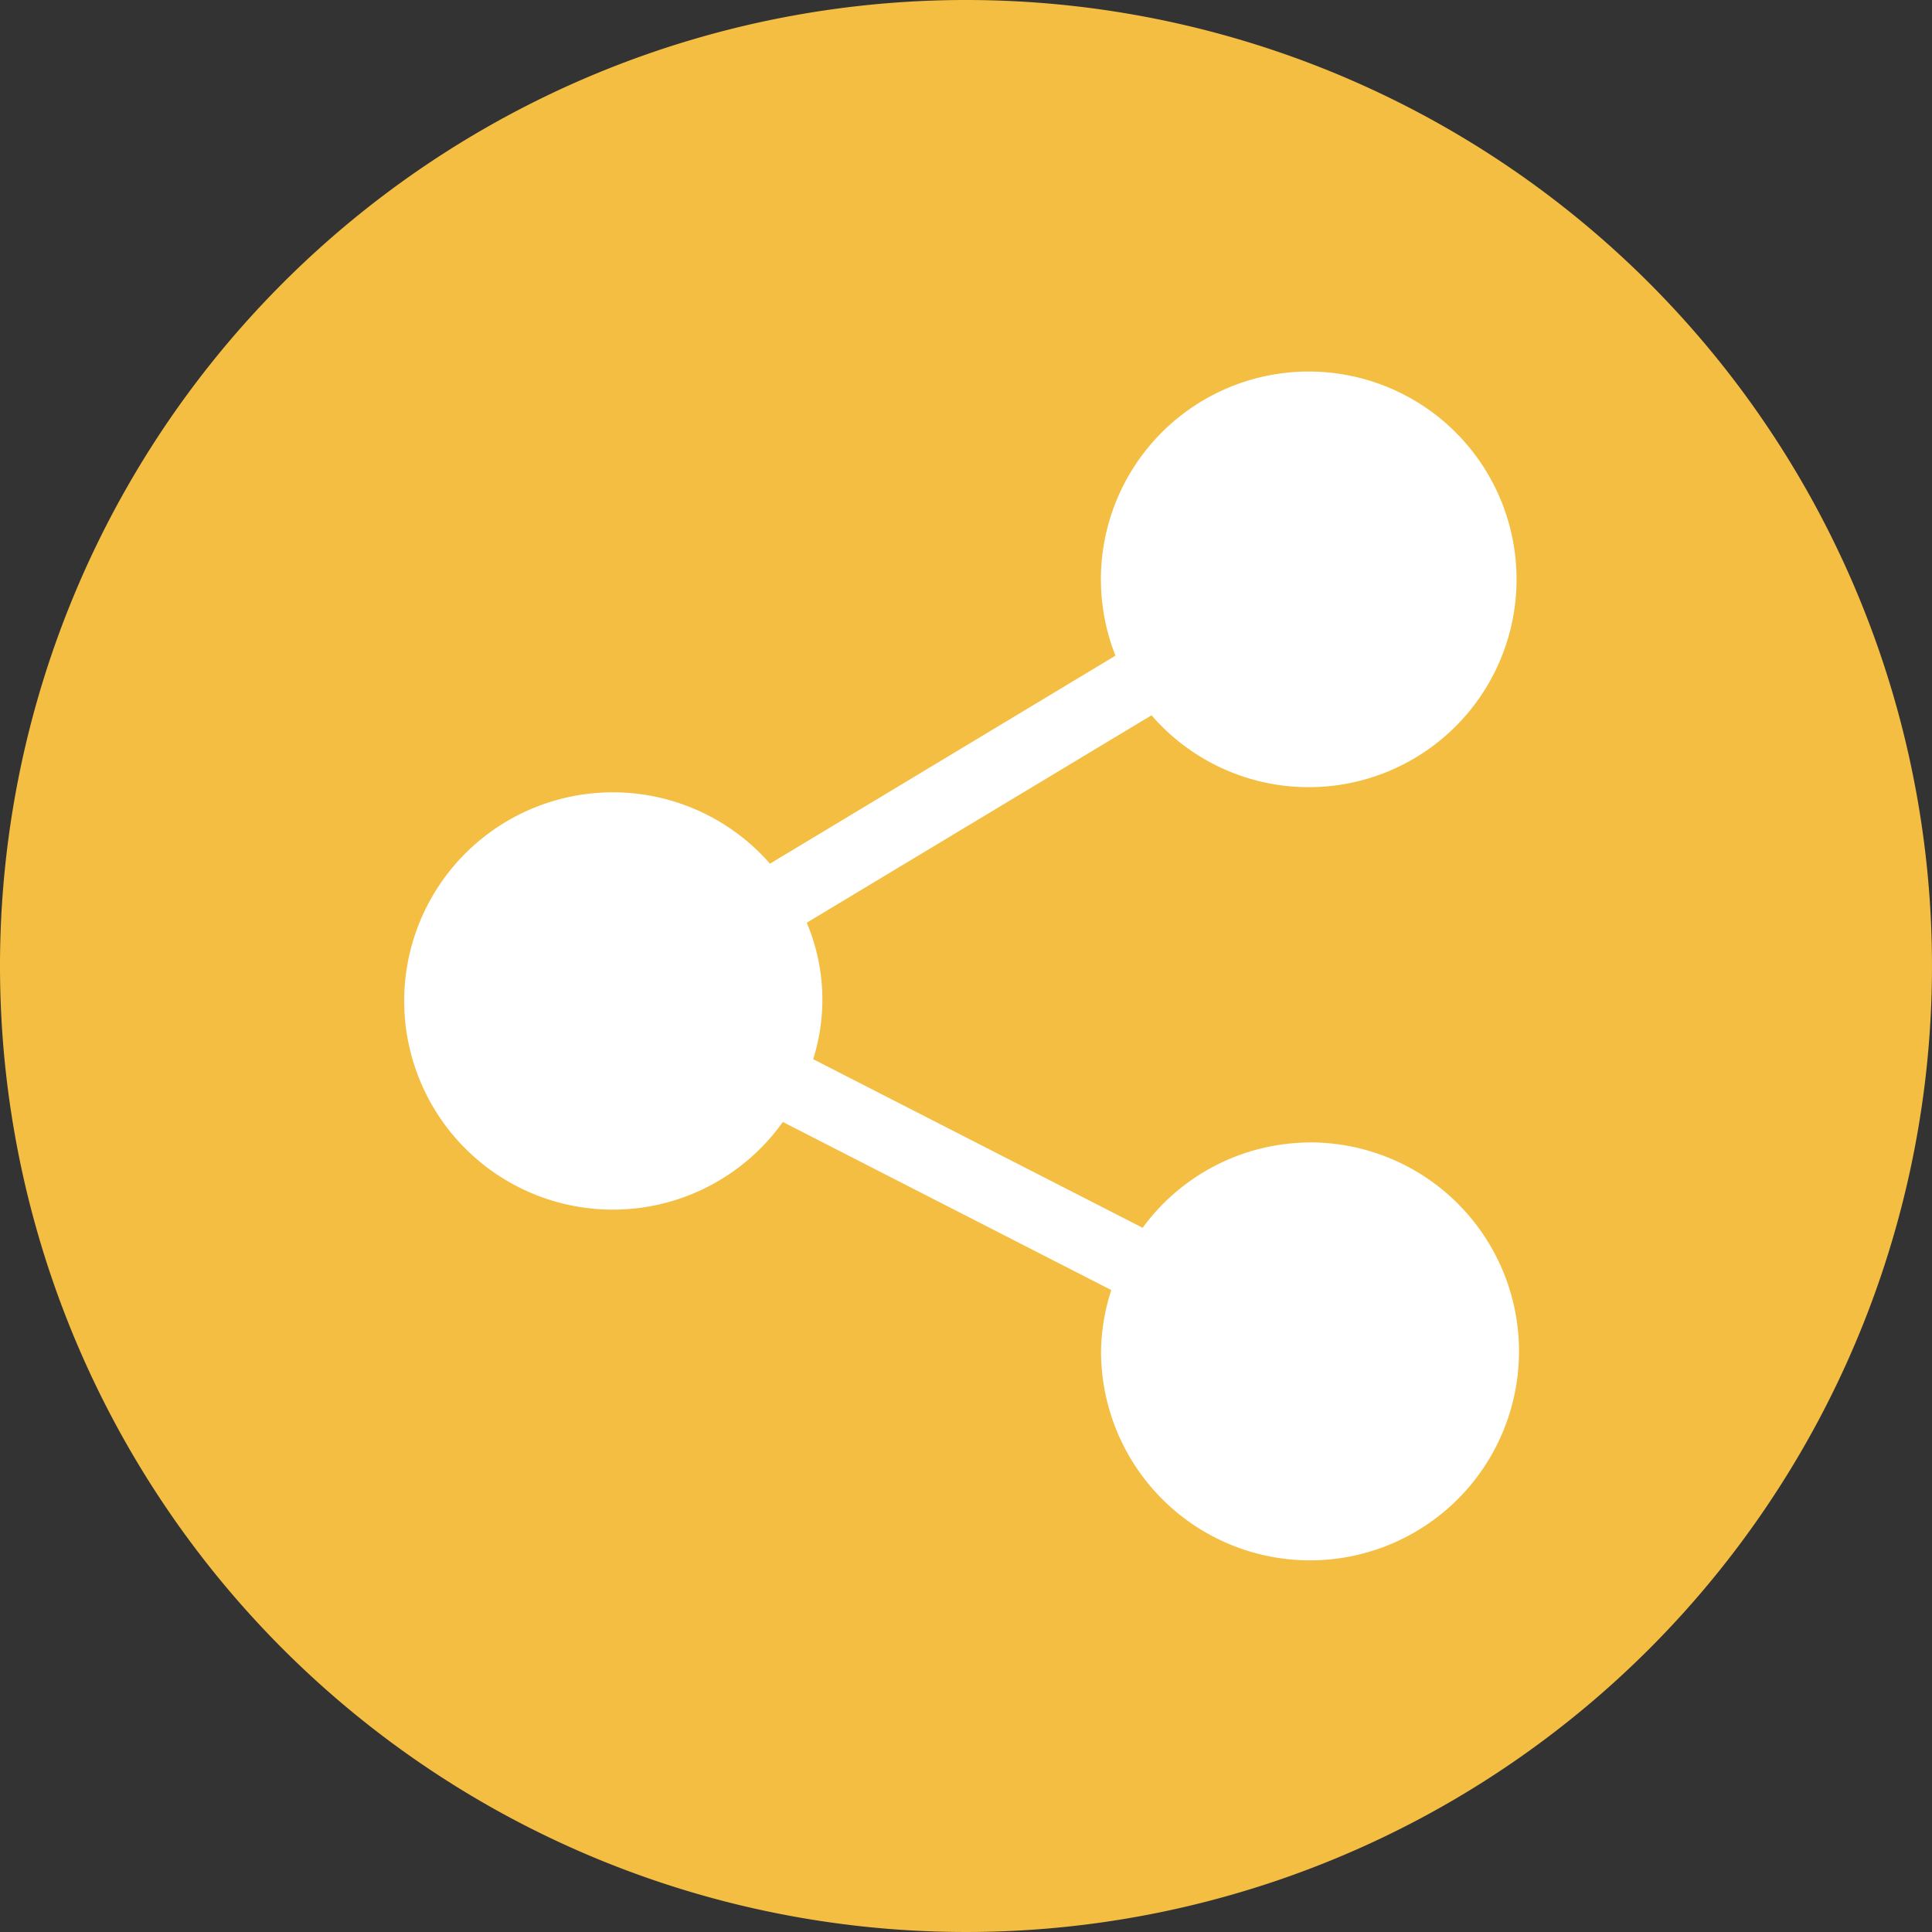 <svg xmlns="http://www.w3.org/2000/svg" xmlns:xlink="http://www.w3.org/1999/xlink" width="30" height="30" viewBox="0 0 30 30">
  <rect x="0" y="0" width="30" height="30" fill="#333333" stroke="none"/>
  <defs>
    <clipPath id="clip-path">
      <rect id="Rectangle_1704" data-name="Rectangle 1704" width="30" height="30" fill="none"/>
    </clipPath>
    <clipPath id="clip-path-2">
      <rect id="Rectangle_1707" data-name="Rectangle 1707" width="17.308" height="18.462" fill="#fff"/>
    </clipPath>
  </defs>
  <g id="Groupe_2865" data-name="Groupe 2865" transform="translate(-465 -1742.5)">
    <g id="Groupe_2864" data-name="Groupe 2864" transform="translate(465 1742.5)">
      <g id="Groupe_2857" data-name="Groupe 2857" clip-path="url(#clip-path)">
        <path id="Tracé_26148" data-name="Tracé 26148" d="M15,0A15,15,0,1,1,0,15,15,15,0,0,1,15,0" fill="#f4be42"/>
      </g>
    </g>
    <g id="Groupe_2863" data-name="Groupe 2863" transform="translate(471.281 1748.269)">
      <g id="Groupe_2862" data-name="Groupe 2862" clip-path="url(#clip-path-2)">
        <path id="Tracé_26156" data-name="Tracé 26156" d="M14.062,11.971a3.233,3.233,0,0,0-2.6,1.325L6.346,10.678a3.062,3.062,0,0,0-.1-2.119L11.6,5.338a3.227,3.227,0,1,0-.786-2.093,3.215,3.215,0,0,0,.226,1.167L5.675,7.642a3.24,3.24,0,1,0,.2,4.011l5.1,2.61a3.2,3.2,0,0,0-.159.952,3.245,3.245,0,1,0,3.245-3.245" fill="#fff"/>
      </g>
    </g>
  </g>
</svg>
